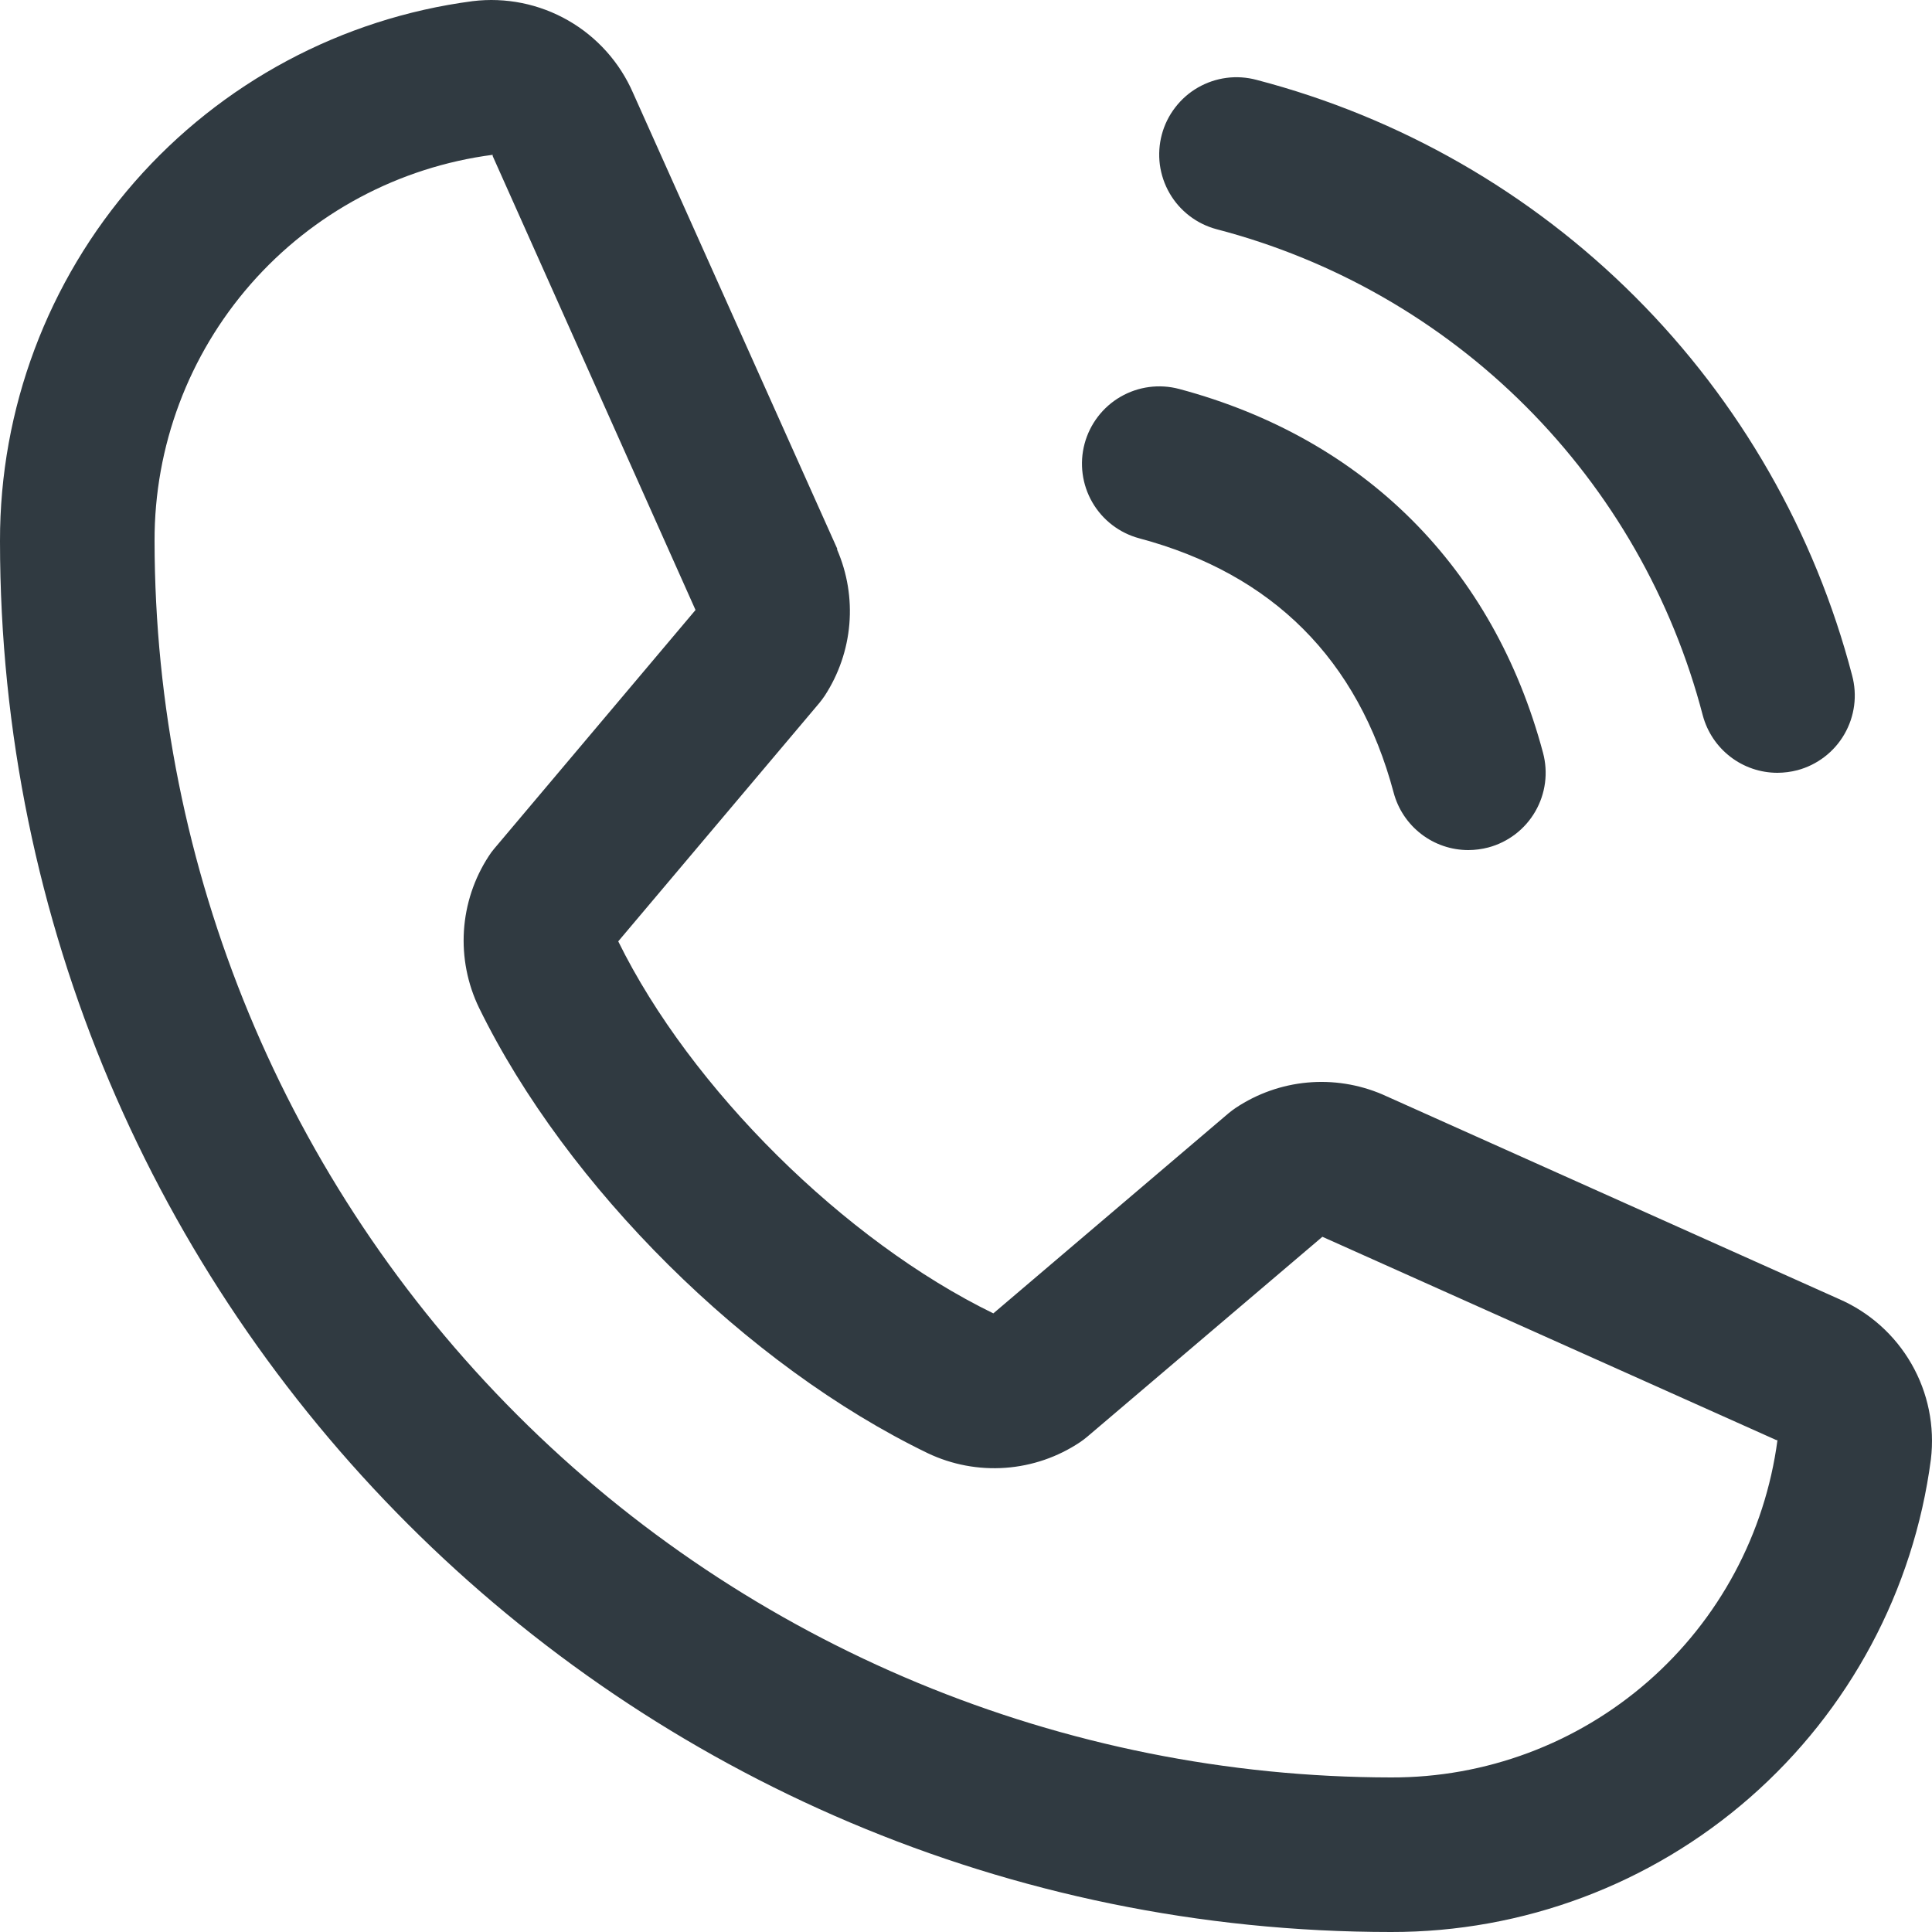 <svg width="45" height="45" viewBox="0 0 45 45" fill="none" xmlns="http://www.w3.org/2000/svg">
<path d="M27.061 3.134C27.122 2.905 27.228 2.691 27.372 2.504C27.516 2.316 27.695 2.158 27.9 2.04C28.105 1.922 28.331 1.845 28.565 1.814C28.8 1.783 29.038 1.799 29.266 1.86C32.603 2.731 35.648 4.475 38.086 6.914C40.525 9.352 42.269 12.397 43.14 15.734C43.201 15.962 43.217 16.201 43.186 16.435C43.155 16.669 43.078 16.896 42.96 17.1C42.842 17.305 42.684 17.485 42.497 17.628C42.309 17.772 42.095 17.878 41.867 17.939C41.714 17.979 41.558 17.999 41.401 18C41.004 18 40.618 17.869 40.304 17.627C39.989 17.385 39.764 17.047 39.661 16.663C38.951 13.939 37.528 11.454 35.537 9.463C33.547 7.473 31.061 6.049 28.337 5.339C28.108 5.278 27.894 5.173 27.706 5.029C27.518 4.885 27.36 4.706 27.242 4.501C27.123 4.296 27.047 4.07 27.015 3.835C26.985 3.601 27 3.362 27.061 3.134ZM26.537 12.539C29.64 13.367 31.633 15.36 32.461 18.463C32.563 18.846 32.789 19.185 33.104 19.427C33.418 19.669 33.804 19.8 34.201 19.8C34.358 19.799 34.514 19.779 34.666 19.739C34.895 19.678 35.109 19.572 35.297 19.428C35.484 19.285 35.642 19.105 35.76 18.9C35.878 18.696 35.955 18.47 35.986 18.235C36.017 18.001 36.001 17.762 35.94 17.534C34.788 13.223 31.777 10.212 27.466 9.06C27.005 8.937 26.514 9.002 26.1 9.241C25.687 9.48 25.386 9.874 25.262 10.335C25.139 10.796 25.204 11.288 25.443 11.701C25.682 12.114 26.076 12.416 26.537 12.539ZM44.974 33.993C44.573 37.042 43.075 39.84 40.761 41.866C38.448 43.891 35.476 45.005 32.401 45C14.535 45 2.03598e-05 30.465 2.03598e-05 12.6C-0.005 9.525 1.109 6.553 3.134 4.239C5.16 1.925 7.958 0.428 11.007 0.027C11.778 -0.068 12.559 0.09 13.233 0.476C13.907 0.862 14.438 1.456 14.747 2.169L19.499 12.777V12.804C19.735 13.35 19.833 13.945 19.783 14.538C19.733 15.13 19.537 15.701 19.213 16.2C19.173 16.261 19.13 16.317 19.085 16.373L14.4 21.926C16.085 25.351 19.668 28.901 23.137 30.591L28.614 25.931C28.668 25.886 28.724 25.844 28.782 25.805C29.28 25.473 29.853 25.27 30.449 25.215C31.045 25.16 31.645 25.255 32.196 25.49L32.225 25.503L42.825 30.253C43.539 30.561 44.134 31.092 44.521 31.766C44.909 32.44 45.067 33.221 44.974 33.993ZM41.401 33.543C41.401 33.543 41.385 33.543 41.376 33.543L30.801 28.807L25.322 33.466C25.269 33.511 25.213 33.553 25.155 33.592C24.637 33.938 24.038 34.143 23.417 34.188C22.796 34.233 22.174 34.116 21.612 33.849C17.397 31.813 13.197 27.643 11.158 23.474C10.888 22.916 10.767 22.297 10.806 21.678C10.846 21.059 11.044 20.461 11.383 19.942C11.421 19.881 11.464 19.823 11.511 19.768L16.2 14.208L11.475 3.633C11.474 3.624 11.474 3.615 11.475 3.606C9.293 3.891 7.29 4.961 5.84 6.617C4.391 8.272 3.594 10.399 3.6 12.6C3.608 20.235 6.645 27.556 12.045 32.955C17.444 38.355 24.765 41.392 32.401 41.4C34.6 41.407 36.726 40.614 38.383 39.167C40.039 37.721 41.112 35.721 41.401 33.541V33.543Z" fill="#303A41"/>
</svg>
